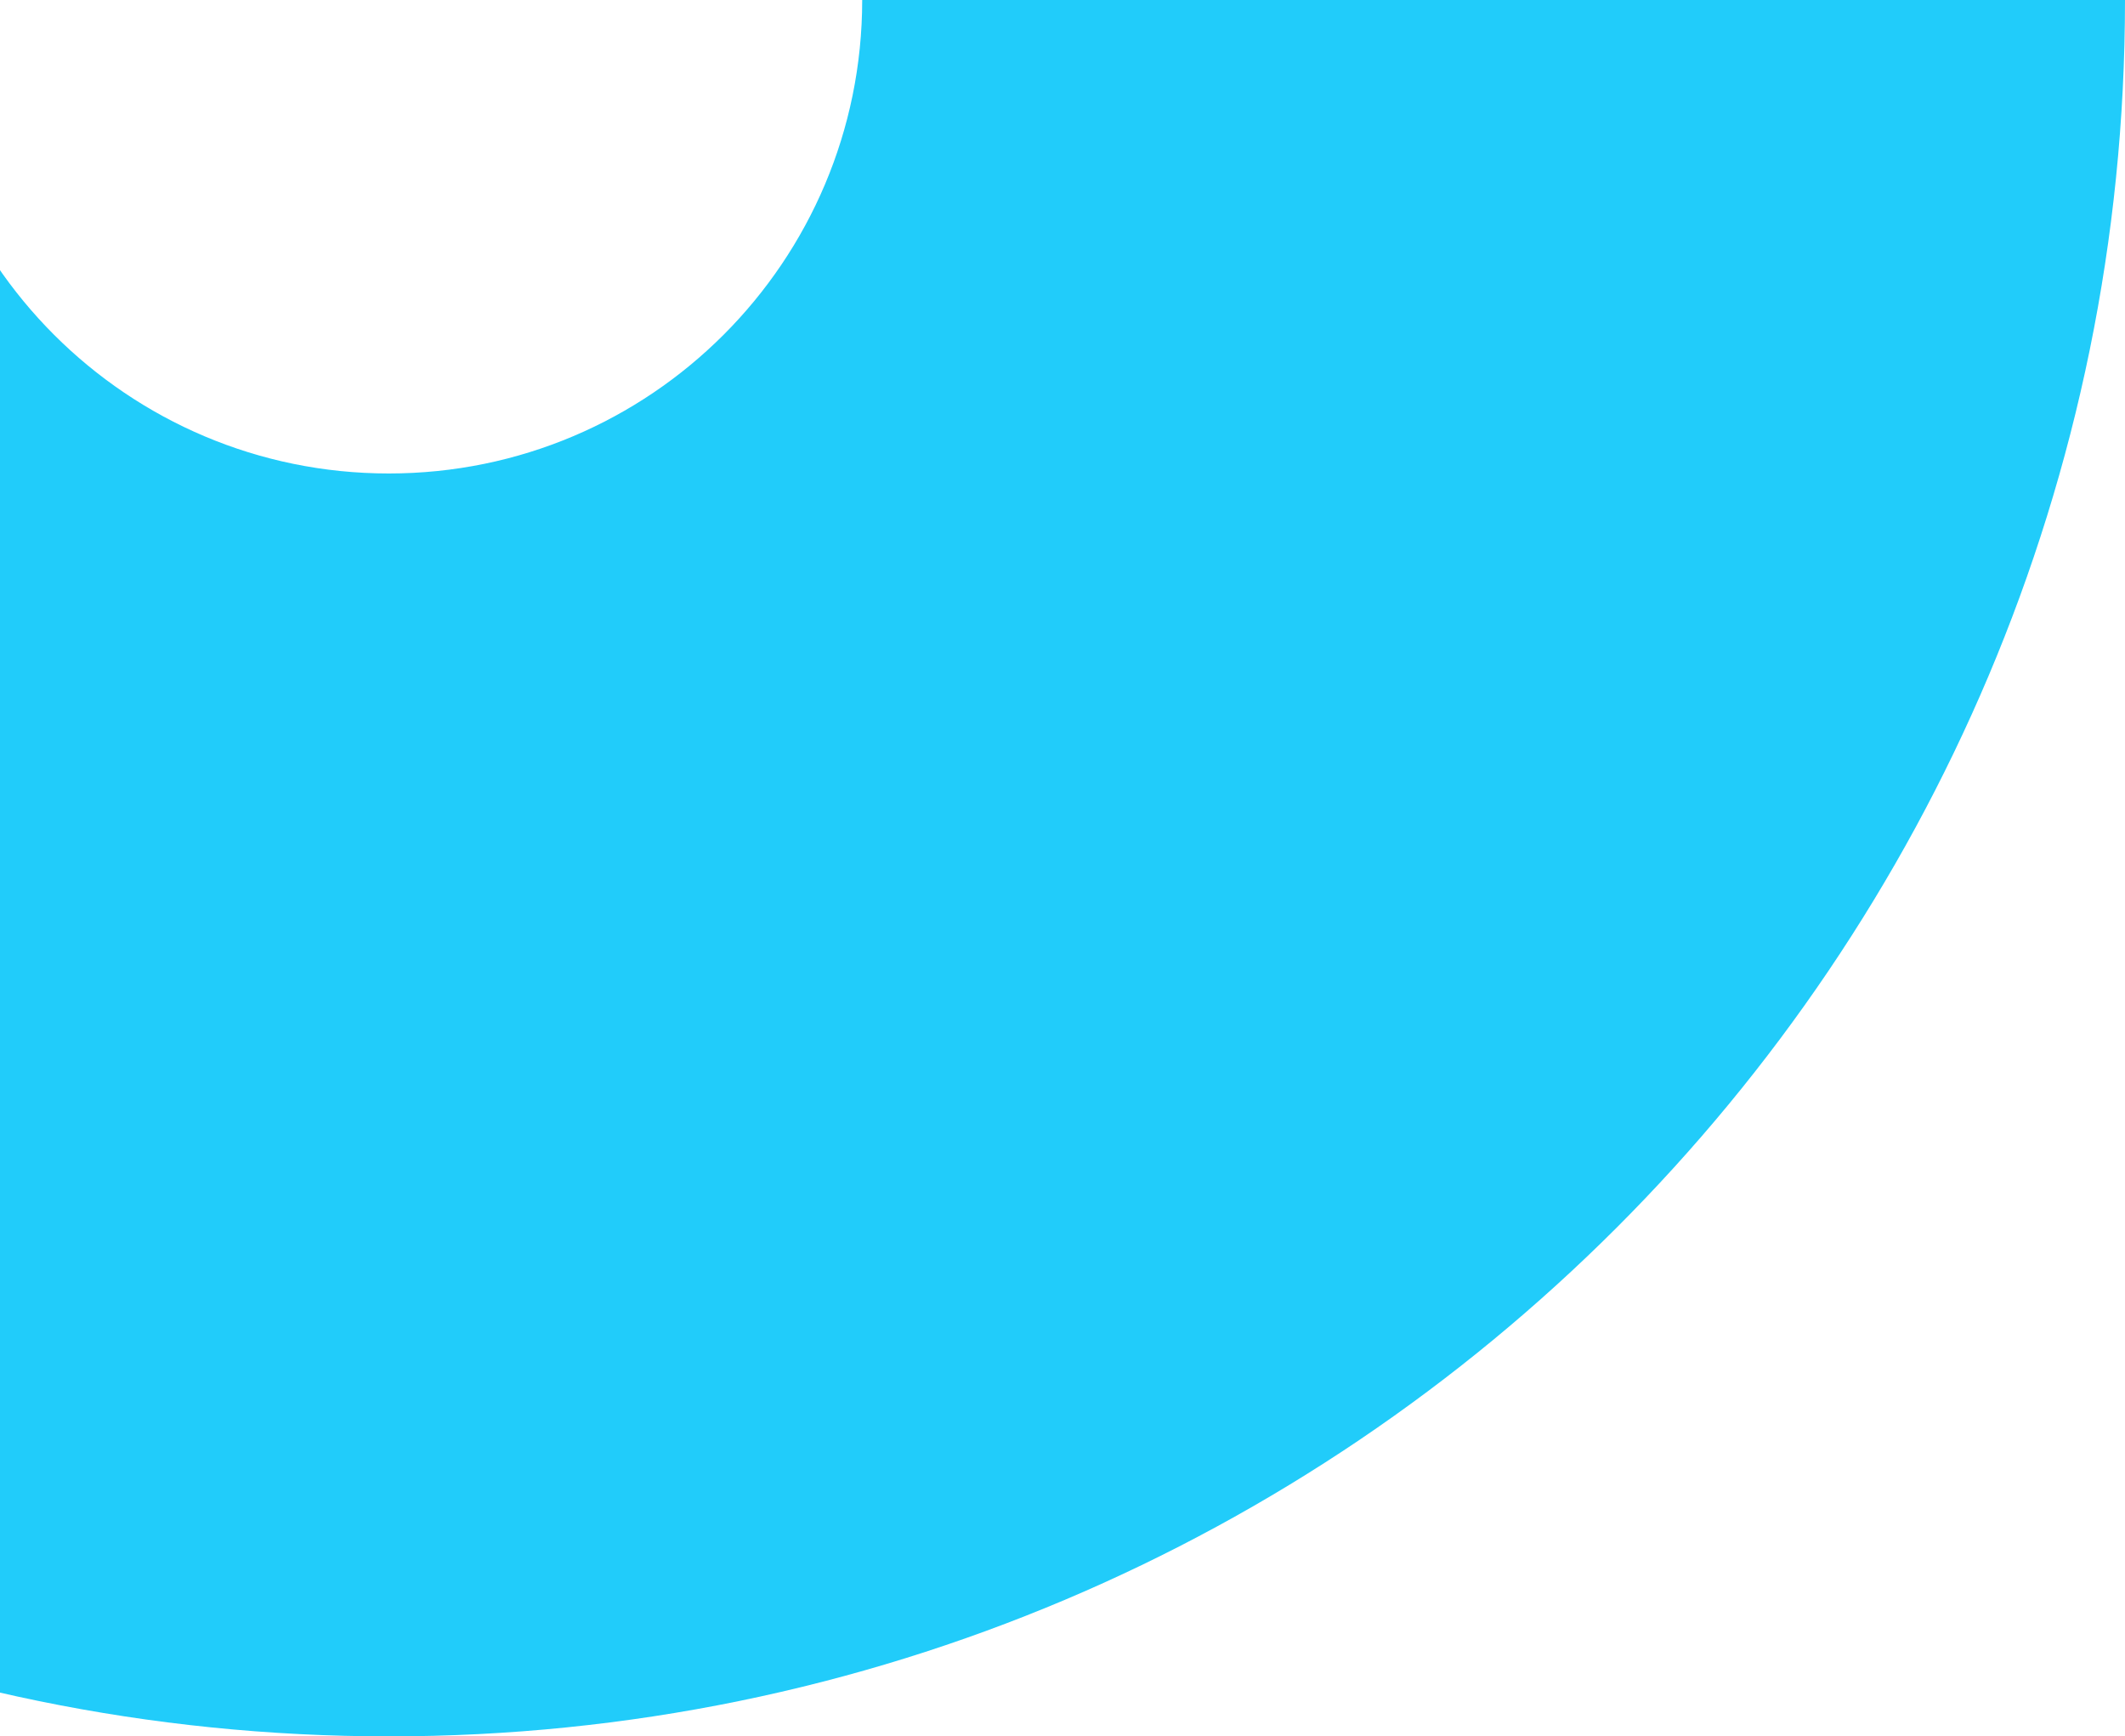 <svg width="377" height="308" viewBox="0 0 377 308" fill="none" xmlns="http://www.w3.org/2000/svg">
<path d="M152.964 4.14493e-05C152.964 46.405 115.361 83.986 68.978 83.986C22.595 83.986 -15.008 46.383 -15.008 2.67647e-05L-239 7.18273e-06C-239 170.101 -101.101 308 69 308C239.101 308 377 170.101 377 6.10352e-05L153.008 4.14532e-05L152.964 4.14493e-05Z" fill="#21CCFA"/>
</svg>
